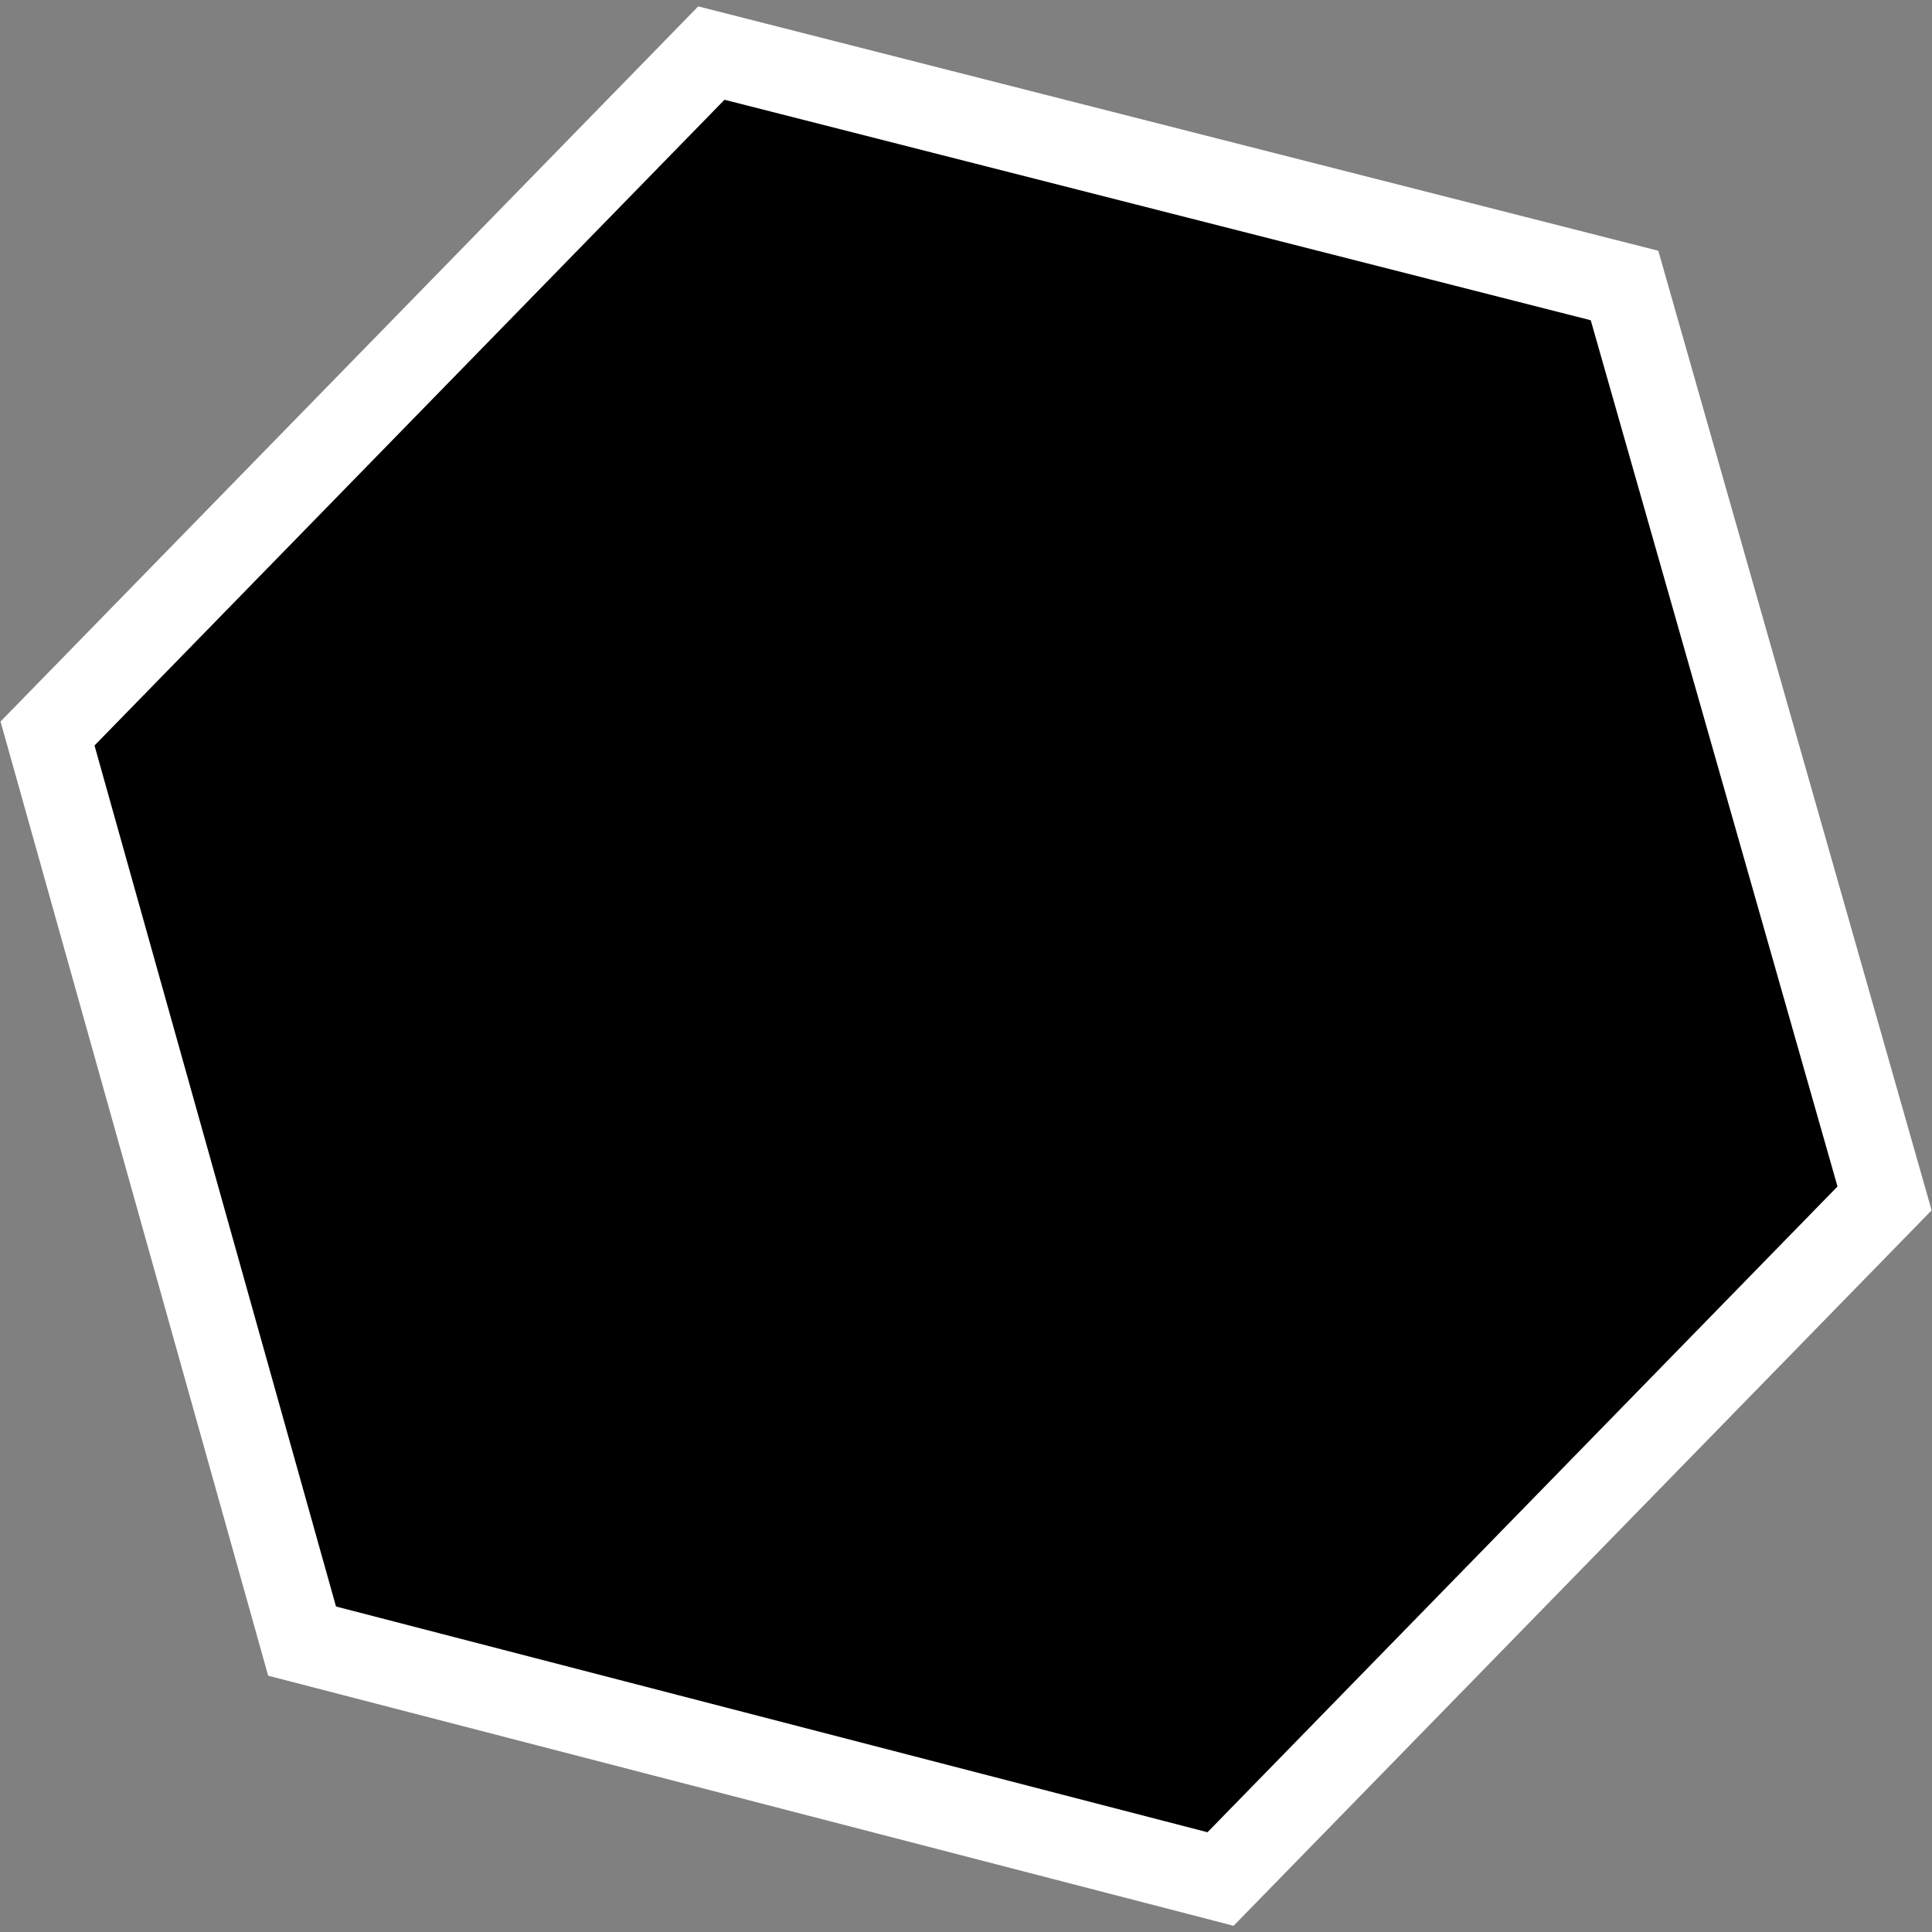 <?xml version="1.0" encoding="UTF-8"?> <svg xmlns="http://www.w3.org/2000/svg" width="184" height="184" viewBox="0 0 184 184" fill="none"><rect x="0" y="0" width="184" height="184" fill="#808080" stroke="none"/> <path d="M69.987 5.624L67.749 5.054L66.137 6.707L6.137 68.207L4.525 69.858L5.149 72.08L28.149 154.08L28.77 156.295L30.997 156.872L113.997 178.372L116.243 178.954L117.863 177.293L177.863 115.793L179.482 114.134L178.847 111.904L155.347 29.404L154.717 27.191L152.487 26.624L69.987 5.624Z" fill="black" stroke="white" stroke-width="8"></path> </svg> 